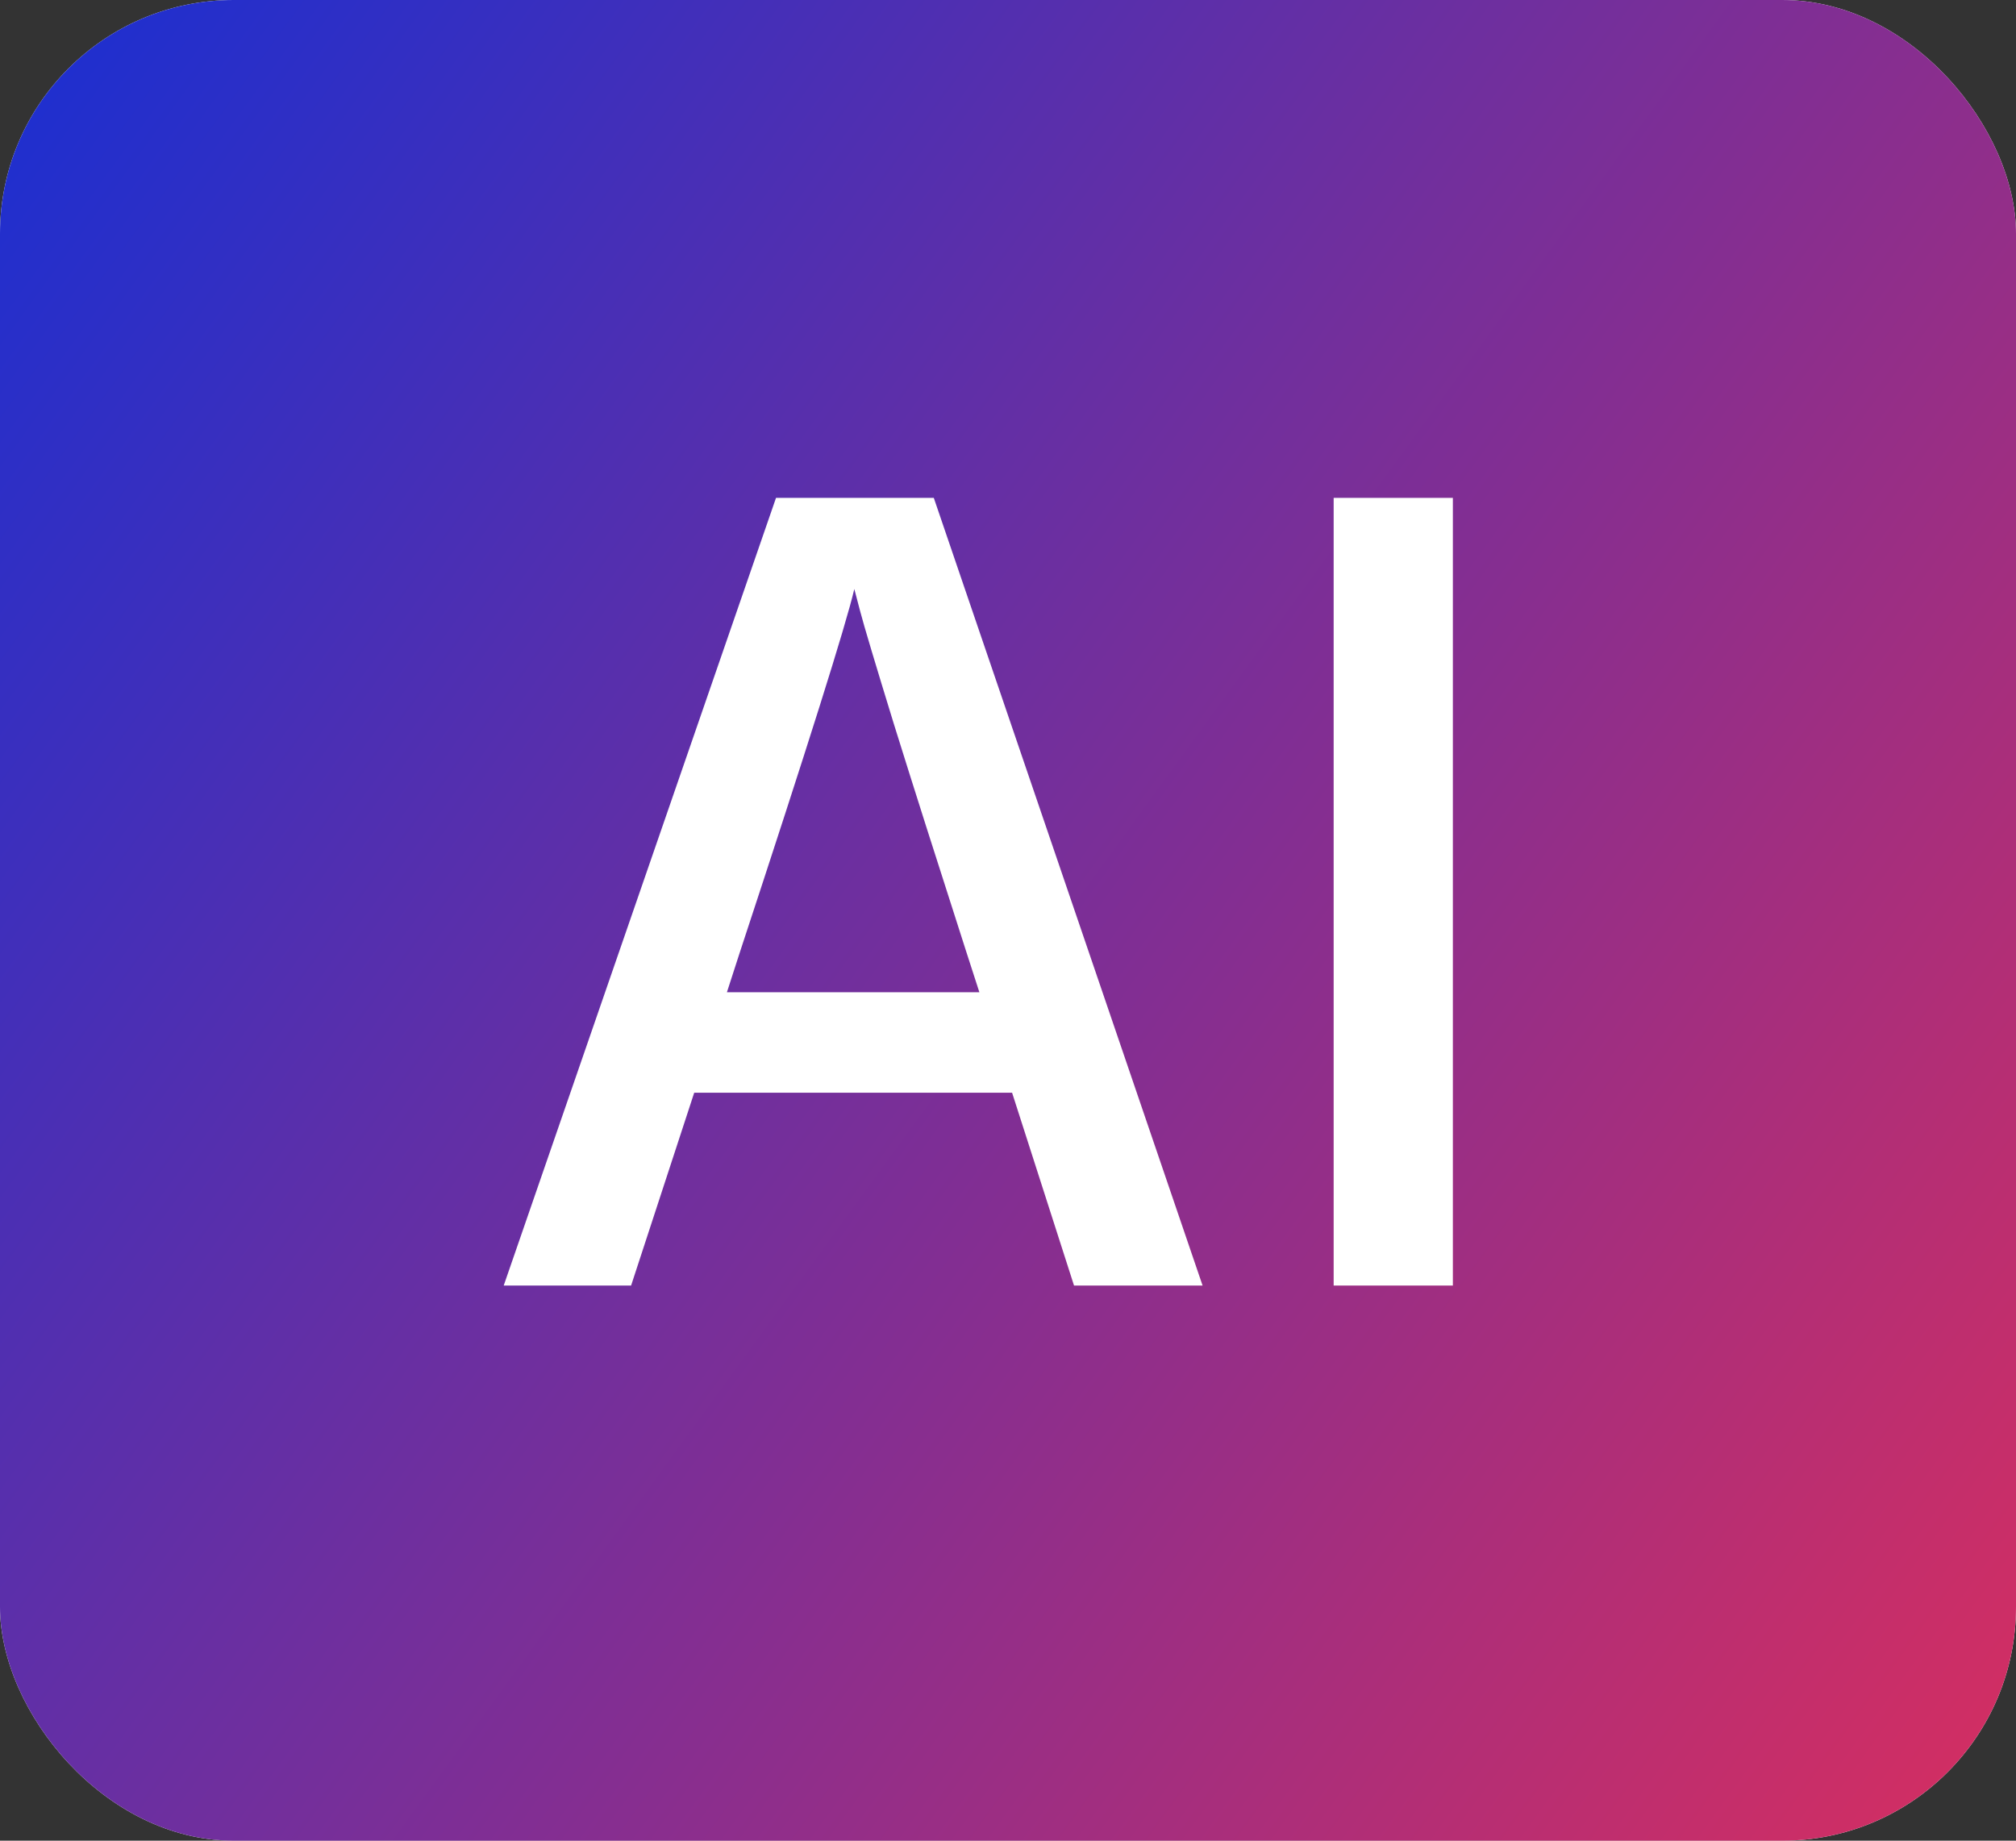 <svg width="69" height="63" viewBox="0 0 69 63" fill="none" xmlns="http://www.w3.org/2000/svg">
<rect x="0" y="0" width="69" height="63" fill="#333333" stroke="none"/>
<rect width="69" height="63" rx="8" fill="white"/>
<rect width="69" height="63" rx="8" fill="url(#paint0_linear_17683_86597)"/>
<path d="M25.32 32.6L24.88 33.96H33.52L33.08 32.6C32.067 29.453 31.24 26.853 30.6 24.8C29.96 22.72 29.573 21.427 29.44 20.92L29.24 20.16C28.947 21.413 27.64 25.56 25.32 32.6ZM21.6 44H17.24L26.56 17.04H31.96L41.16 44H36.76L34.64 37.4H23.76L21.6 44ZM49.726 44H45.646V17.04H49.726V44Z" fill="white"/>
<defs>
<linearGradient id="paint0_linear_17683_86597" x1="-3.236" y1="-4.68428e-08" x2="78.5" y2="59.5" gradientUnits="userSpaceOnUse">
<stop stop-color="#142FD5"/>
<stop offset="1" stop-color="#E22E59"/>
</linearGradient>
</defs>
</svg>

